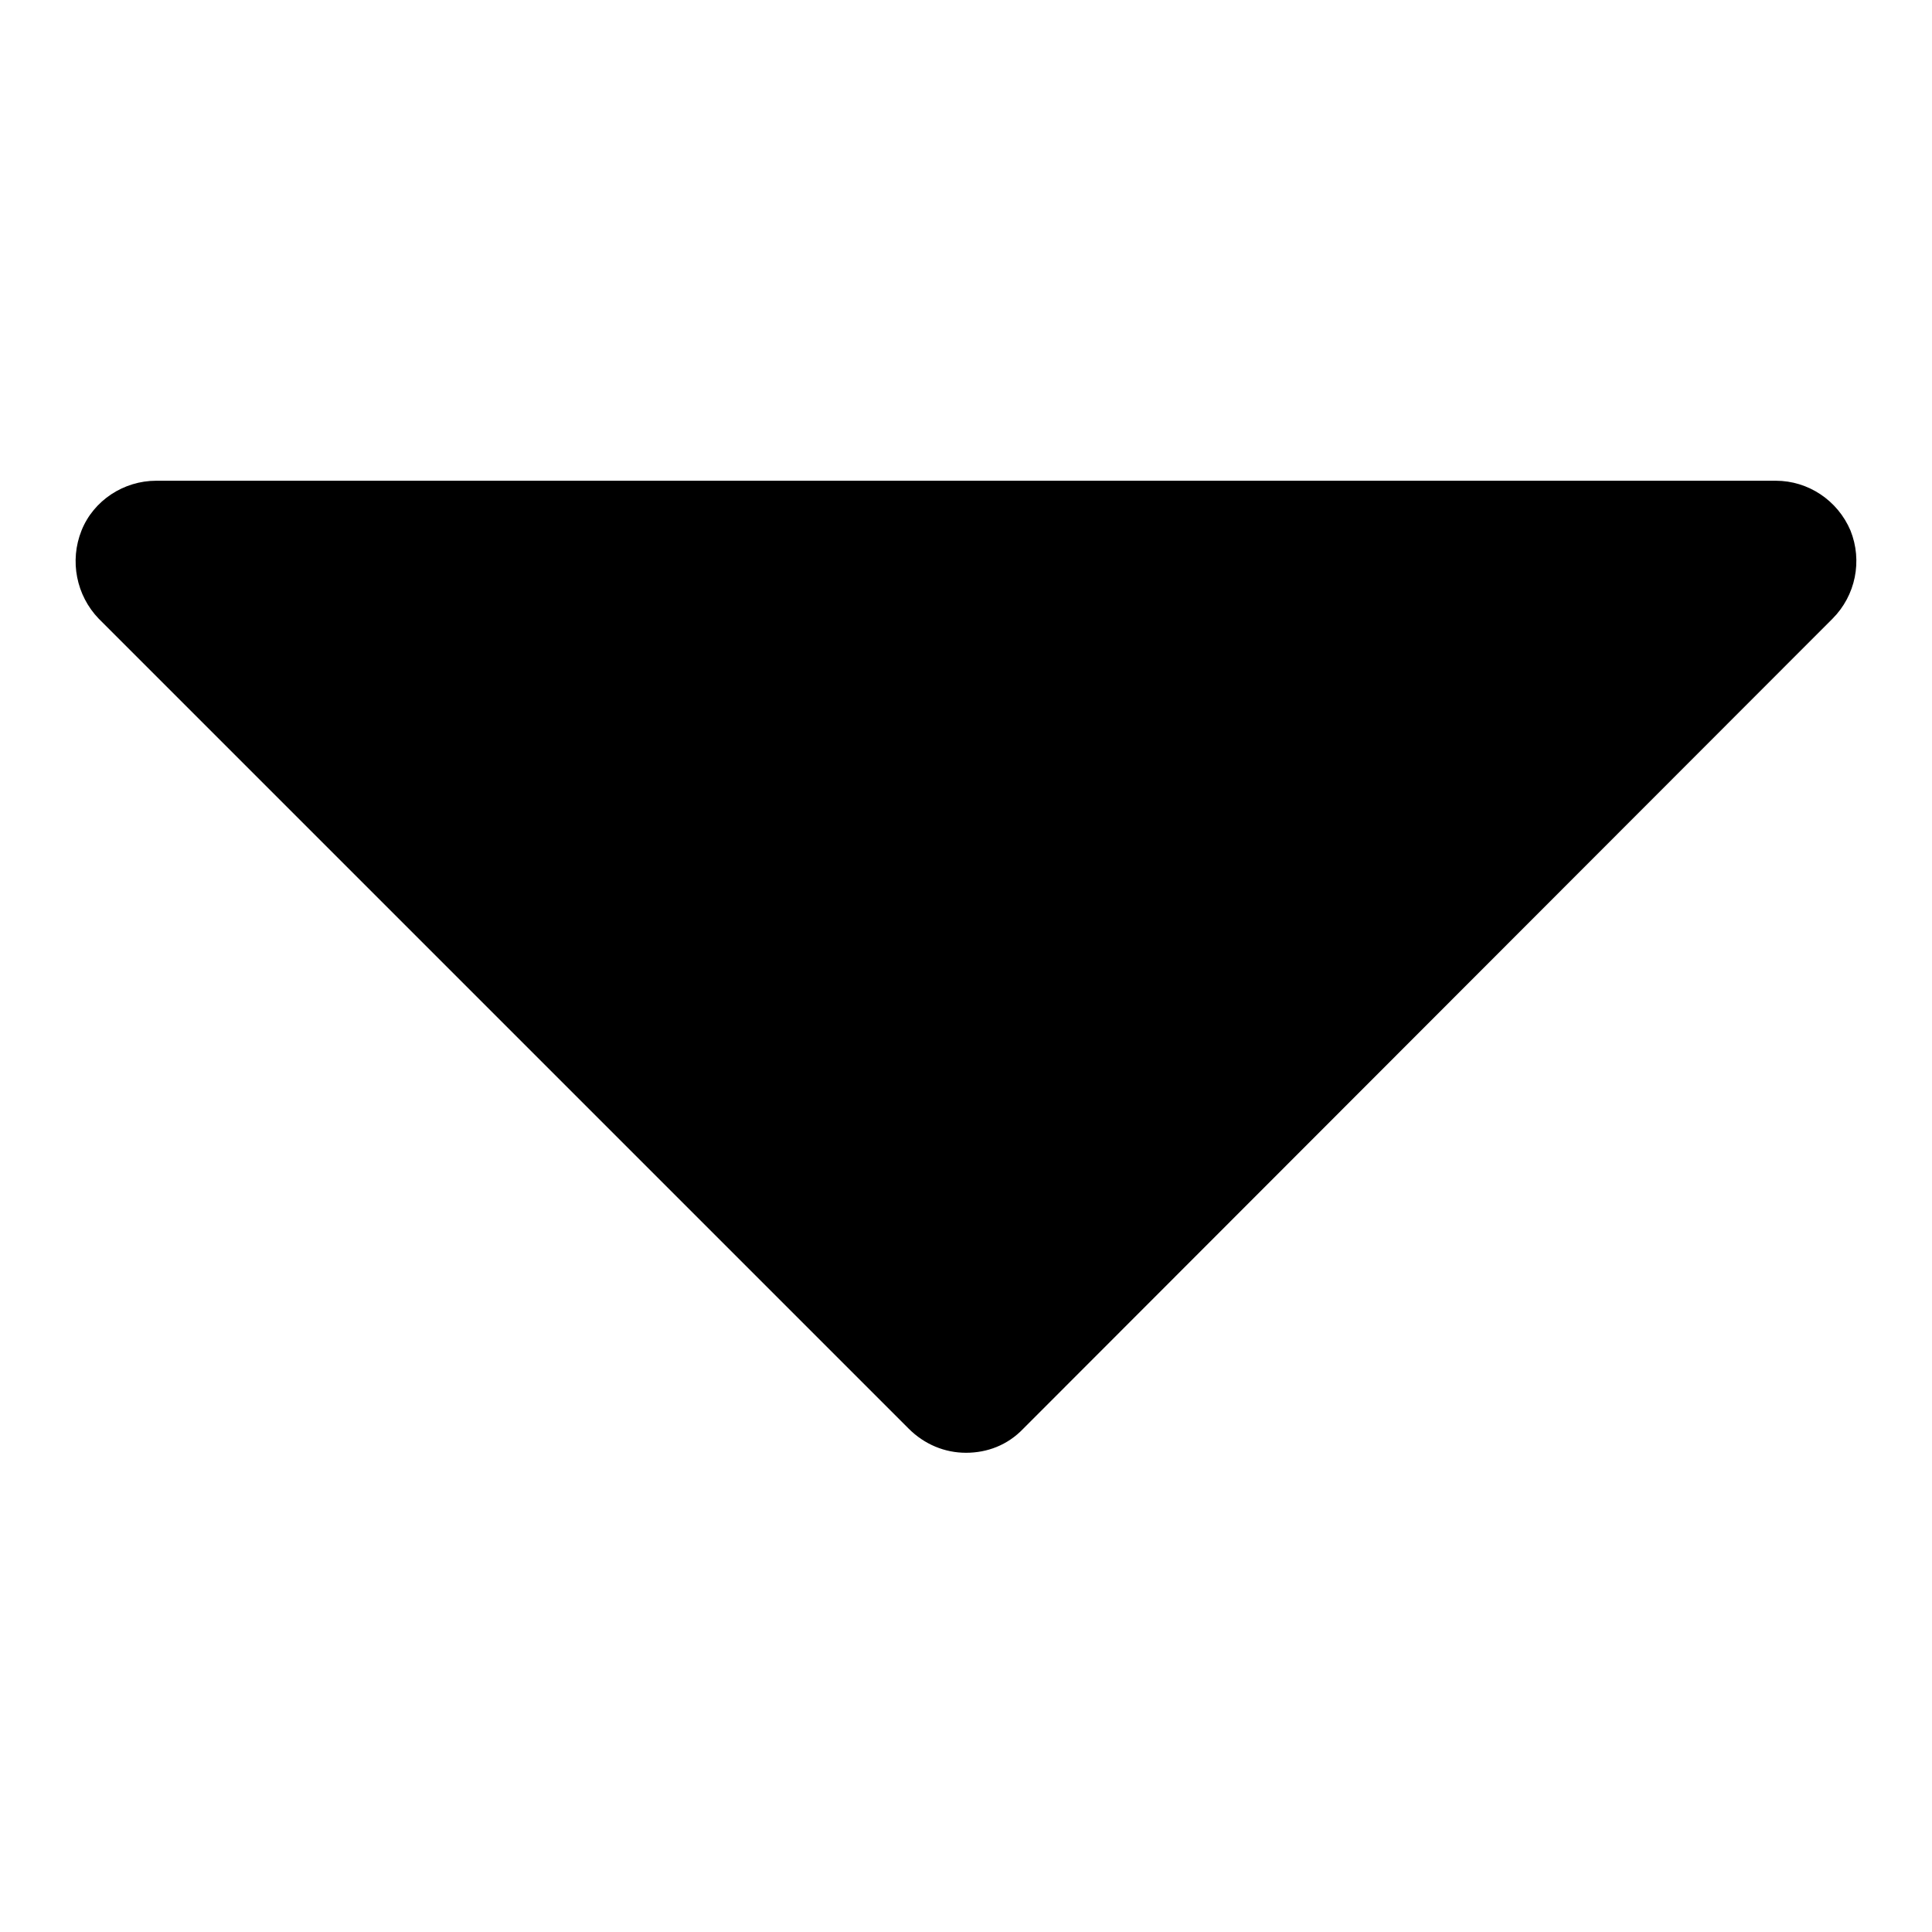 <?xml version="1.0" encoding="utf-8"?>
<!-- Svg Vector Icons : http://www.onlinewebfonts.com/icon -->
<!DOCTYPE svg PUBLIC "-//W3C//DTD SVG 1.1//EN" "http://www.w3.org/Graphics/SVG/1.1/DTD/svg11.dtd">
<svg version="1.1" xmlns="http://www.w3.org/2000/svg" xmlns:xlink="http://www.w3.org/1999/xlink" x="0px" y="0px" viewBox="0 0 256 256" enable-background="new 0 0 256 256" xml:space="preserve">
<g><g><path fill="#000000" d="M245.2,70.3c-1.7-4-5.6-6.6-9.9-6.6H20.7c-4.3,0-8.3,2.6-9.9,6.6s-0.7,8.6,2.3,11.7l107.3,107.3c2.1,2.1,4.8,3.2,7.6,3.2s5.5-1,7.6-3.2L242.8,82C245.9,78.9,246.8,74.3,245.2,70.3z"/></g></g>
</svg>